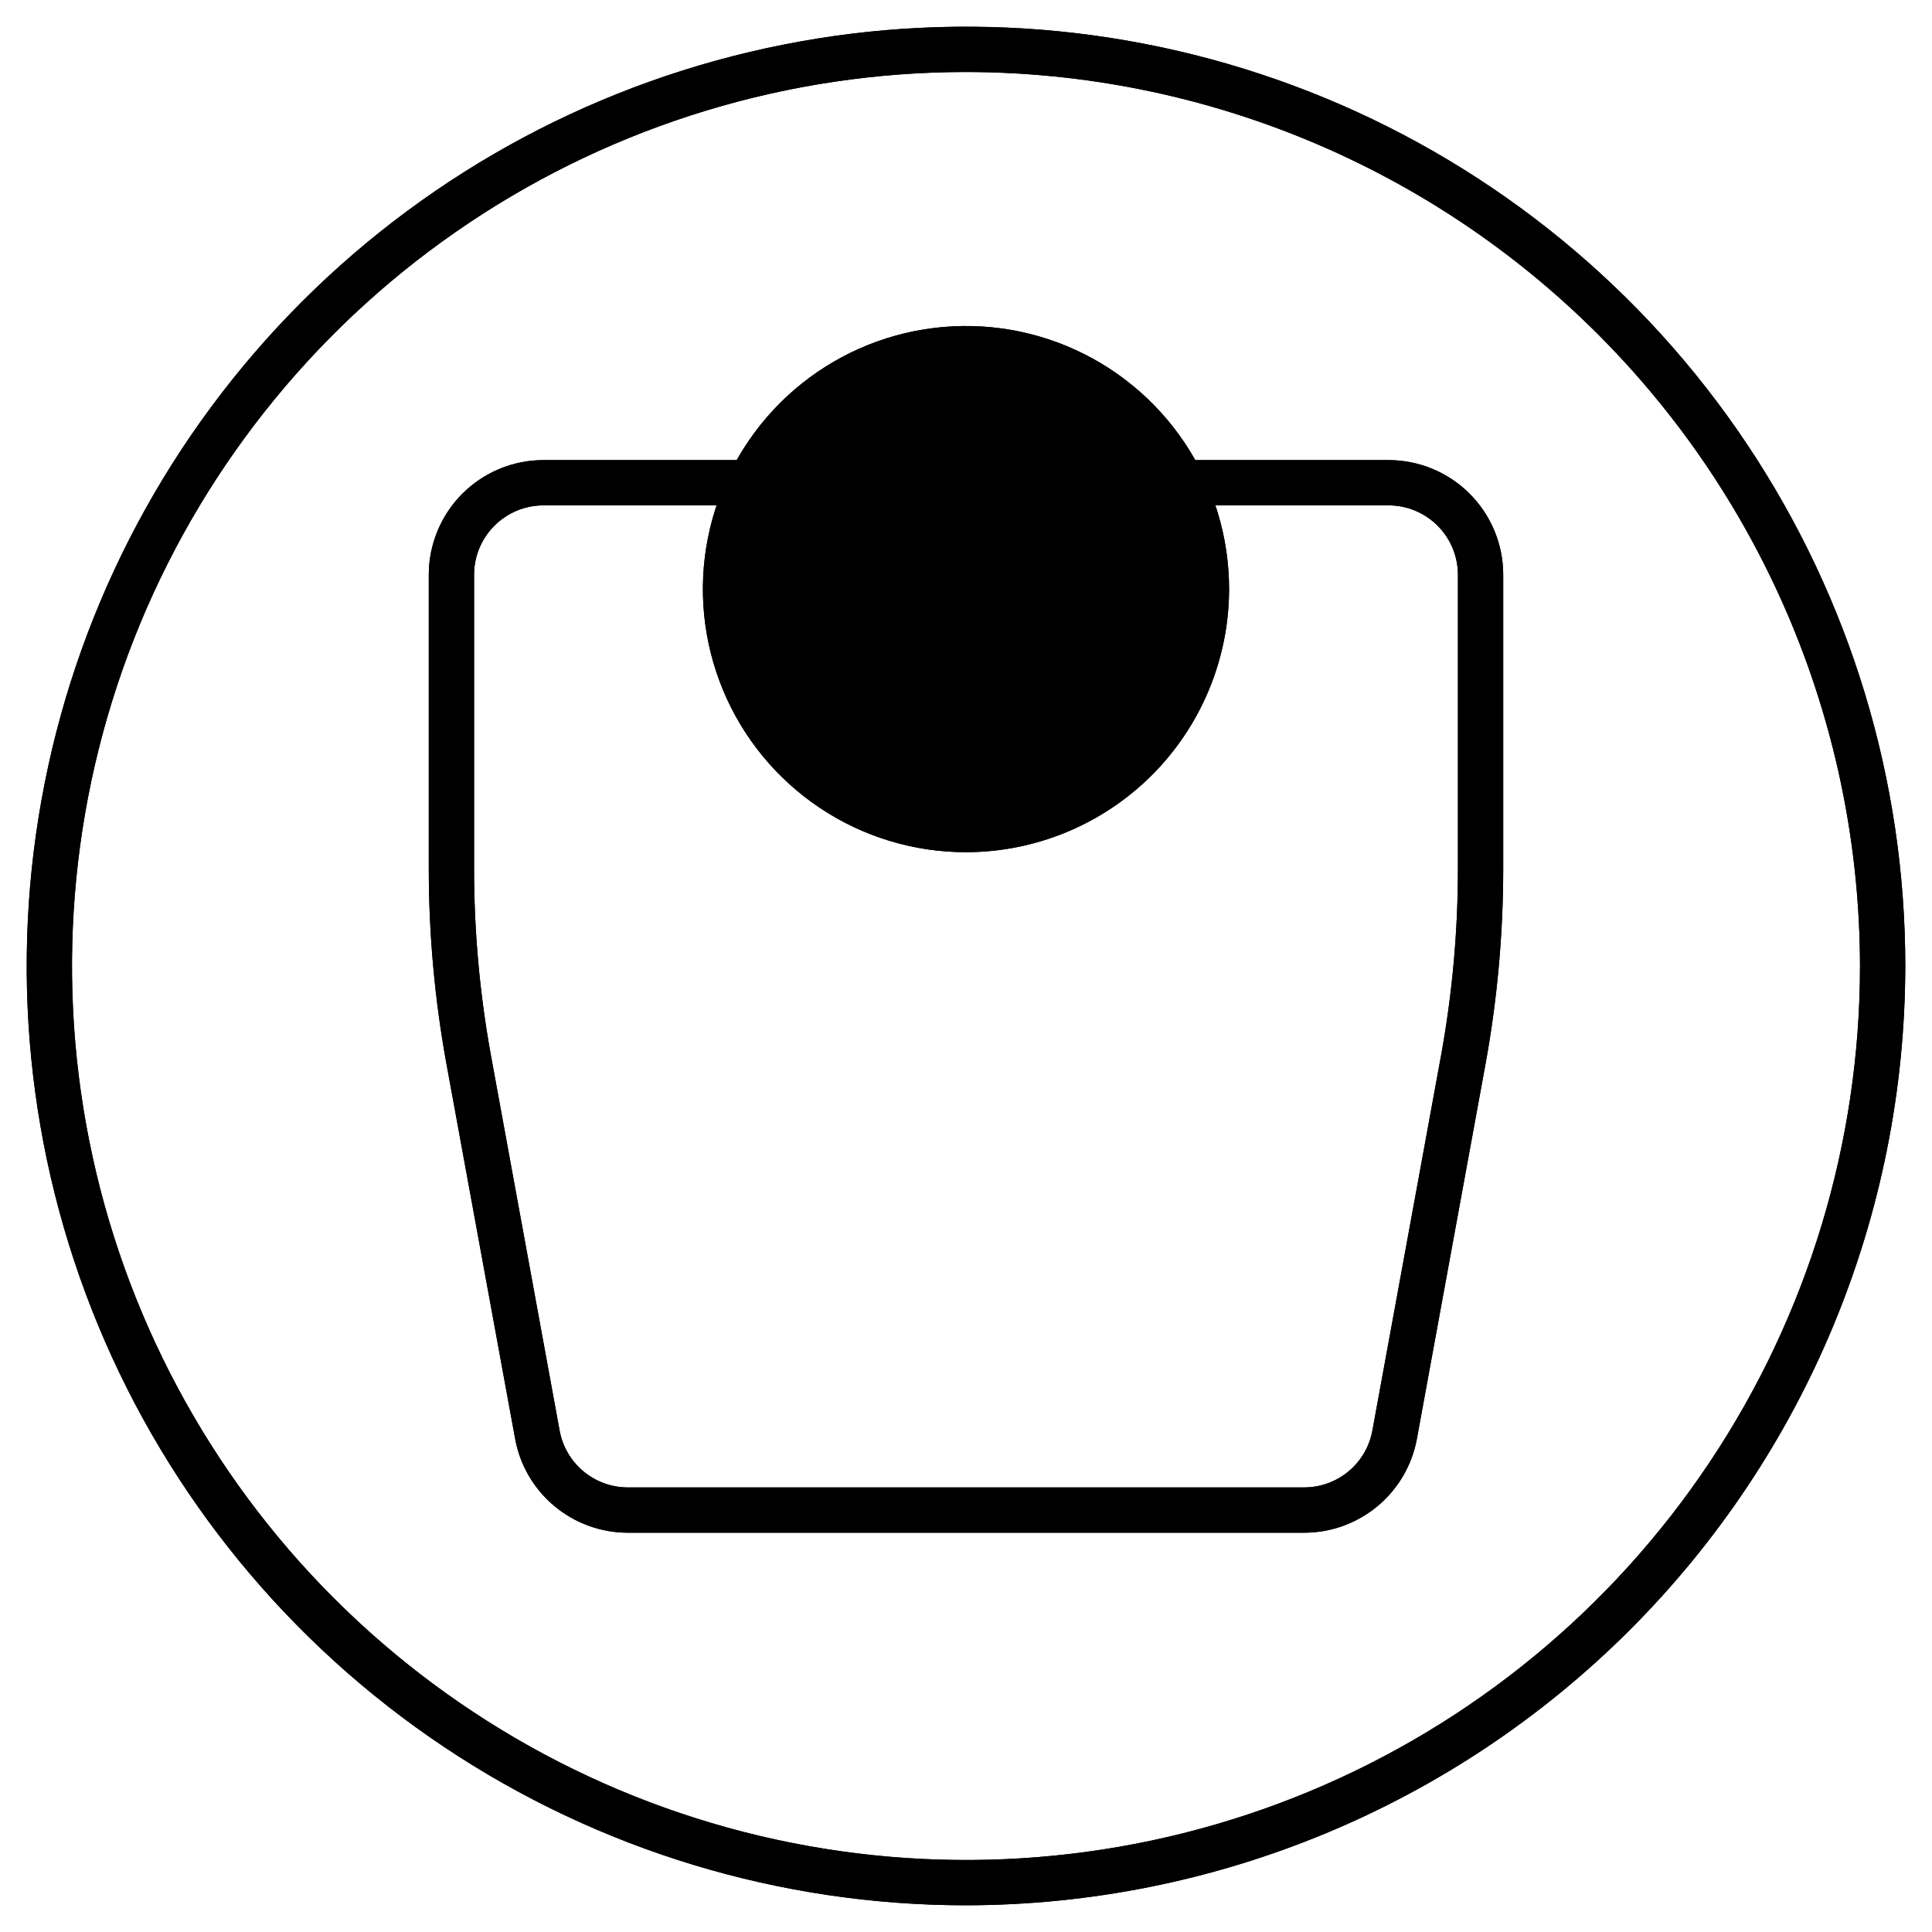 <svg xmlns="http://www.w3.org/2000/svg" fill="none" viewBox="0 0 64 64" height="64" width="64">
<path fill="currentColor" d="M32 63.115C25.846 63.115 19.83 61.29 14.713 57.871C9.596 54.452 5.608 49.593 3.253 43.907C0.898 38.222 0.282 31.965 1.483 25.93C2.683 19.894 5.647 14.35 9.998 9.998C14.35 5.647 19.894 2.683 25.93 1.483C31.965 0.282 38.222 0.898 43.907 3.253C49.593 5.608 54.452 9.596 57.871 14.713C61.29 19.83 63.115 25.846 63.115 32C63.106 40.249 59.825 48.158 53.992 53.992C48.158 59.825 40.249 63.106 32 63.115V63.115ZM32 2.385C26.143 2.385 20.417 4.122 15.547 7.376C10.677 10.63 6.881 15.255 4.639 20.667C2.398 26.078 1.811 32.033 2.954 37.778C4.097 43.522 6.917 48.799 11.059 52.941C15.201 57.083 20.478 59.904 26.222 61.046C31.967 62.189 37.922 61.602 43.333 59.361C48.745 57.119 53.37 53.324 56.624 48.453C59.878 43.583 61.615 37.857 61.615 32C61.606 24.148 58.483 16.621 52.931 11.069C47.379 5.517 39.852 2.394 32 2.385V2.385Z"></path>
<path fill="currentColor" d="M43.202 50.773H20.798C19.909 50.773 19.049 50.461 18.367 49.892C17.684 49.324 17.223 48.533 17.064 47.659L14.793 35.262C14.402 33.122 14.204 30.951 14.204 28.775V19.038C14.205 18.031 14.606 17.066 15.317 16.354C16.029 15.642 16.994 15.242 18.001 15.241H45.999C47.006 15.242 47.971 15.642 48.683 16.354C49.395 17.066 49.795 18.031 49.796 19.038V28.775C49.795 30.951 49.598 33.122 49.207 35.262L46.937 47.659C46.777 48.533 46.316 49.324 45.633 49.892C44.951 50.461 44.091 50.773 43.202 50.773V50.773ZM18.001 16.741C17.392 16.741 16.808 16.984 16.378 17.415C15.947 17.845 15.705 18.429 15.704 19.038V28.775C15.704 30.86 15.893 32.941 16.268 34.992L18.538 47.39C18.635 47.918 18.914 48.396 19.327 48.74C19.74 49.084 20.26 49.273 20.798 49.273H43.202C43.74 49.273 44.26 49.084 44.673 48.74C45.086 48.396 45.365 47.918 45.462 47.39L47.732 34.992C48.107 32.941 48.296 30.86 48.296 28.775V19.038C48.295 18.429 48.053 17.845 47.623 17.415C47.192 16.984 46.608 16.741 45.999 16.741H18.001Z"></path>
<path fill="currentColor" d="M32 27.48C36.399 27.48 39.965 23.914 39.965 19.515C39.965 15.116 36.399 11.55 32 11.55C27.601 11.55 24.035 15.116 24.035 19.515C24.035 23.914 27.601 27.48 32 27.48Z"></path>
<path fill="currentColor" d="M32 28.23C30.276 28.231 28.591 27.72 27.158 26.762C25.725 25.804 24.607 24.443 23.948 22.851C23.288 21.258 23.115 19.506 23.452 17.815C23.788 16.125 24.618 14.572 25.837 13.353C27.055 12.134 28.608 11.304 30.299 10.967C31.99 10.631 33.742 10.803 35.335 11.463C36.927 12.123 38.288 13.24 39.246 14.673C40.204 16.106 40.715 17.791 40.715 19.515C40.712 21.826 39.793 24.041 38.16 25.675C36.526 27.309 34.311 28.228 32 28.23ZM32 12.3C30.573 12.3 29.178 12.723 27.991 13.515C26.805 14.308 25.88 15.435 25.334 16.754C24.787 18.072 24.644 19.523 24.923 20.922C25.201 22.322 25.888 23.608 26.897 24.617C27.906 25.626 29.192 26.313 30.592 26.592C31.991 26.87 33.442 26.727 34.761 26.181C36.079 25.635 37.206 24.71 37.999 23.524C38.792 22.337 39.215 20.942 39.215 19.515C39.213 17.602 38.452 15.768 37.099 14.416C35.747 13.063 33.913 12.302 32 12.3V12.3Z"></path>
<path fill="currentColor" d="M32 20.265C31.801 20.265 31.61 20.186 31.47 20.045C31.329 19.905 31.25 19.714 31.25 19.515V14.032C31.25 13.833 31.329 13.643 31.47 13.502C31.61 13.361 31.801 13.282 32 13.282C32.199 13.282 32.39 13.361 32.53 13.502C32.671 13.643 32.75 13.833 32.75 14.032V19.515C32.75 19.714 32.671 19.905 32.53 20.045C32.39 20.186 32.199 20.265 32 20.265V20.265Z"></path>
<path fill="currentColor" d="M32 63.115C25.846 63.115 19.83 61.29 14.713 57.871C9.596 54.452 5.608 49.593 3.253 43.907C0.898 38.222 0.282 31.965 1.483 25.93C2.683 19.894 5.647 14.35 9.998 9.998C14.35 5.647 19.894 2.683 25.93 1.483C31.965 0.282 38.222 0.898 43.907 3.253C49.593 5.608 54.452 9.596 57.871 14.713C61.29 19.83 63.115 25.846 63.115 32C63.106 40.249 59.825 48.158 53.992 53.992C48.158 59.825 40.249 63.106 32 63.115V63.115ZM32 2.385C26.143 2.385 20.417 4.122 15.547 7.376C10.677 10.63 6.881 15.255 4.639 20.667C2.398 26.078 1.811 32.033 2.954 37.778C4.097 43.522 6.917 48.799 11.059 52.941C15.201 57.083 20.478 59.904 26.222 61.046C31.967 62.189 37.922 61.602 43.333 59.361C48.745 57.119 53.37 53.324 56.624 48.453C59.878 43.583 61.615 37.857 61.615 32C61.606 24.148 58.483 16.621 52.931 11.069C47.379 5.517 39.852 2.394 32 2.385V2.385Z"></path>
<path fill="currentColor" d="M43.202 50.773H20.798C19.909 50.773 19.049 50.461 18.367 49.892C17.684 49.324 17.223 48.533 17.064 47.659L14.793 35.262C14.402 33.122 14.204 30.951 14.204 28.775V19.038C14.205 18.031 14.606 17.066 15.317 16.354C16.029 15.642 16.994 15.242 18.001 15.241H45.999C47.006 15.242 47.971 15.642 48.683 16.354C49.395 17.066 49.795 18.031 49.796 19.038V28.775C49.795 30.951 49.598 33.122 49.207 35.262L46.937 47.659C46.777 48.533 46.316 49.324 45.633 49.892C44.951 50.461 44.091 50.773 43.202 50.773V50.773ZM18.001 16.741C17.392 16.741 16.808 16.984 16.378 17.415C15.947 17.845 15.705 18.429 15.704 19.038V28.775C15.704 30.86 15.893 32.941 16.268 34.992L18.538 47.39C18.635 47.918 18.914 48.396 19.327 48.74C19.74 49.084 20.26 49.273 20.798 49.273H43.202C43.74 49.273 44.26 49.084 44.673 48.74C45.086 48.396 45.365 47.918 45.462 47.39L47.732 34.992C48.107 32.941 48.296 30.86 48.296 28.775V19.038C48.295 18.429 48.053 17.845 47.623 17.415C47.192 16.984 46.608 16.741 45.999 16.741H18.001Z"></path>
<path fill="currentColor" d="M32 27.48C36.399 27.48 39.965 23.914 39.965 19.515C39.965 15.116 36.399 11.55 32 11.55C27.601 11.55 24.035 15.116 24.035 19.515C24.035 23.914 27.601 27.48 32 27.48Z"></path>
<path fill="currentColor" d="M32 28.23C30.276 28.231 28.591 27.72 27.158 26.762C25.725 25.804 24.607 24.443 23.948 22.851C23.288 21.258 23.115 19.506 23.452 17.815C23.788 16.125 24.618 14.572 25.837 13.353C27.055 12.134 28.608 11.304 30.299 10.967C31.99 10.631 33.742 10.803 35.335 11.463C36.927 12.123 38.288 13.24 39.246 14.673C40.204 16.106 40.715 17.791 40.715 19.515C40.712 21.826 39.793 24.041 38.16 25.675C36.526 27.309 34.311 28.228 32 28.23ZM32 12.3C30.573 12.3 29.178 12.723 27.991 13.515C26.805 14.308 25.88 15.435 25.334 16.754C24.787 18.072 24.644 19.523 24.923 20.922C25.201 22.322 25.888 23.608 26.897 24.617C27.906 25.626 29.192 26.313 30.592 26.592C31.991 26.87 33.442 26.727 34.761 26.181C36.079 25.635 37.206 24.71 37.999 23.524C38.792 22.337 39.215 20.942 39.215 19.515C39.213 17.602 38.452 15.768 37.099 14.416C35.747 13.063 33.913 12.302 32 12.3V12.3Z"></path>
<path fill="currentColor" d="M32 20.265C31.801 20.265 31.61 20.186 31.47 20.045C31.329 19.905 31.25 19.714 31.25 19.515V14.032C31.25 13.833 31.329 13.643 31.47 13.502C31.61 13.361 31.801 13.282 32 13.282C32.199 13.282 32.39 13.361 32.53 13.502C32.671 13.643 32.75 13.833 32.75 14.032V19.515C32.75 19.714 32.671 19.905 32.53 20.045C32.39 20.186 32.199 20.265 32 20.265V20.265Z"></path>
</svg>